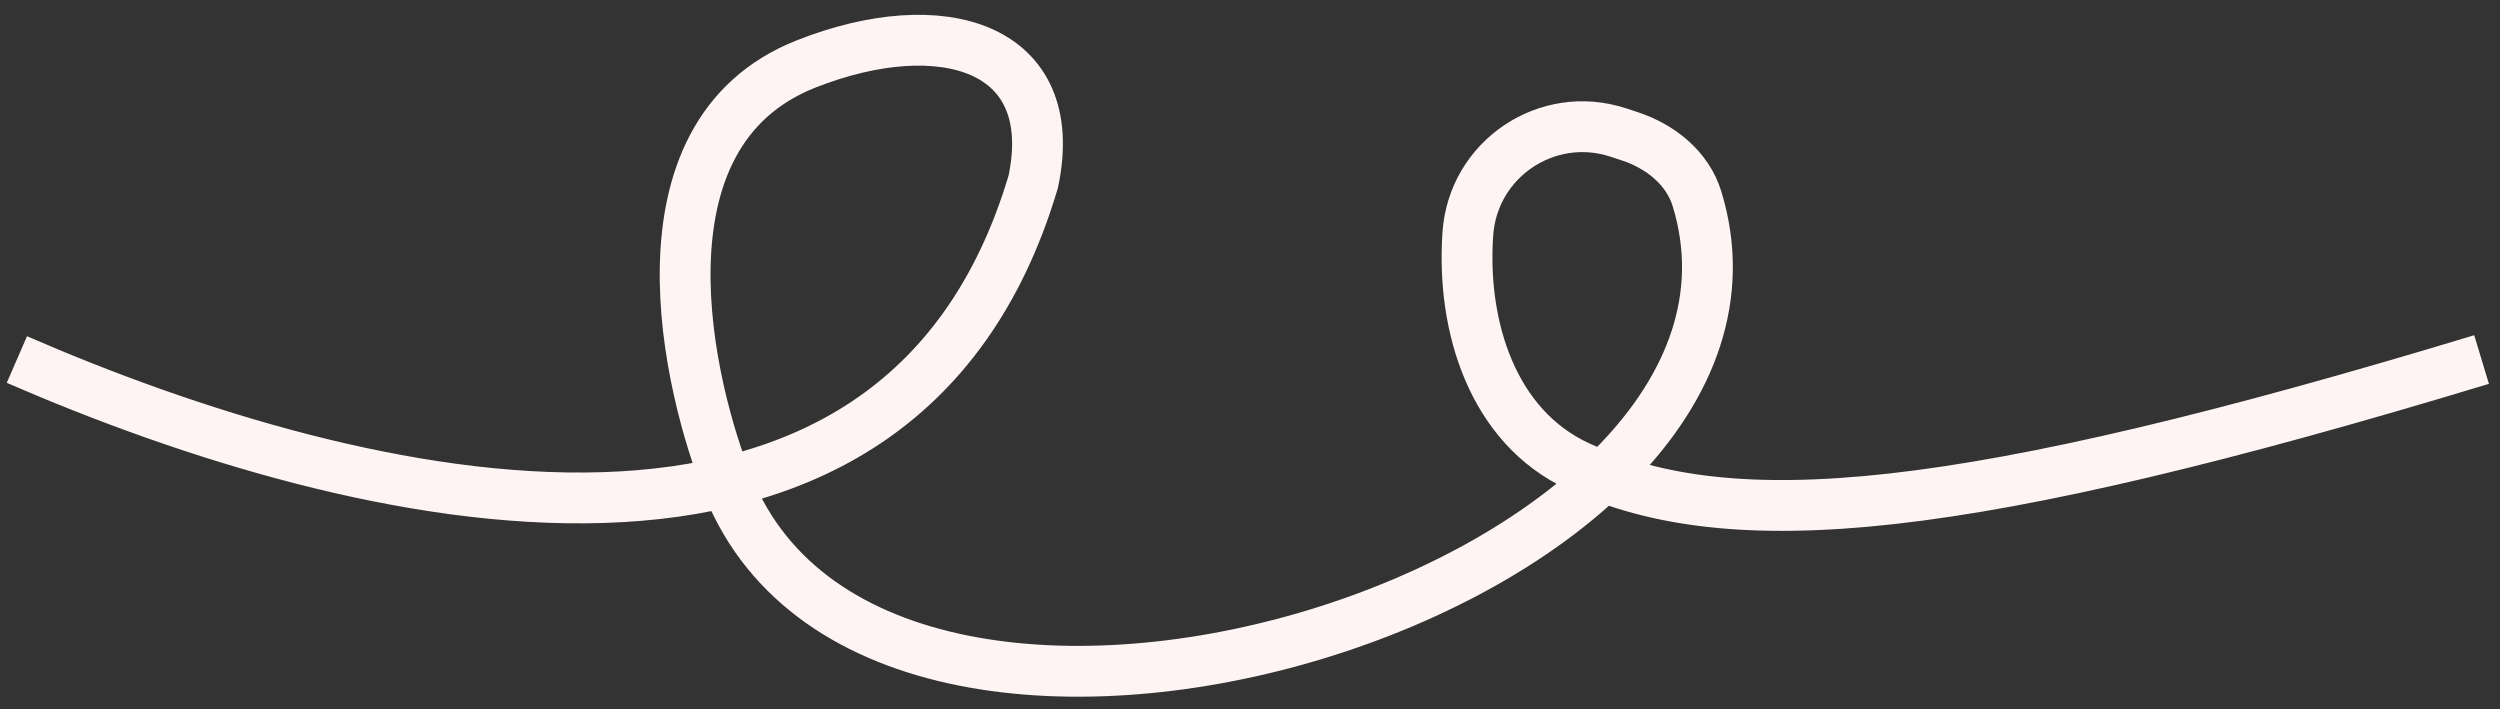 <?xml version="1.0" encoding="UTF-8"?> <svg xmlns="http://www.w3.org/2000/svg" width="148" height="42" viewBox="0 0 148 42" fill="none"><rect x="0" y="0" width="148" height="42" fill="#333333" stroke="none"/><path d="M1 21.284C21.341 30.128 53.158 37.742 61.169 10.755C62.864 2.717 55.718 0.636 47.734 3.781C37.112 7.964 40.781 23.06 43.118 28.805C52.507 51.891 107.482 34.684 100.463 11.773C99.902 9.941 98.298 8.665 96.477 8.066L95.805 7.845C91.595 6.46 87.206 9.408 86.897 13.83V13.83C86.51 19.362 88.378 25.25 93.406 27.59C102.52 31.832 116.147 30.606 146.909 21.284" stroke="#FFF4F4" stroke-width="3.008"></path></svg> 